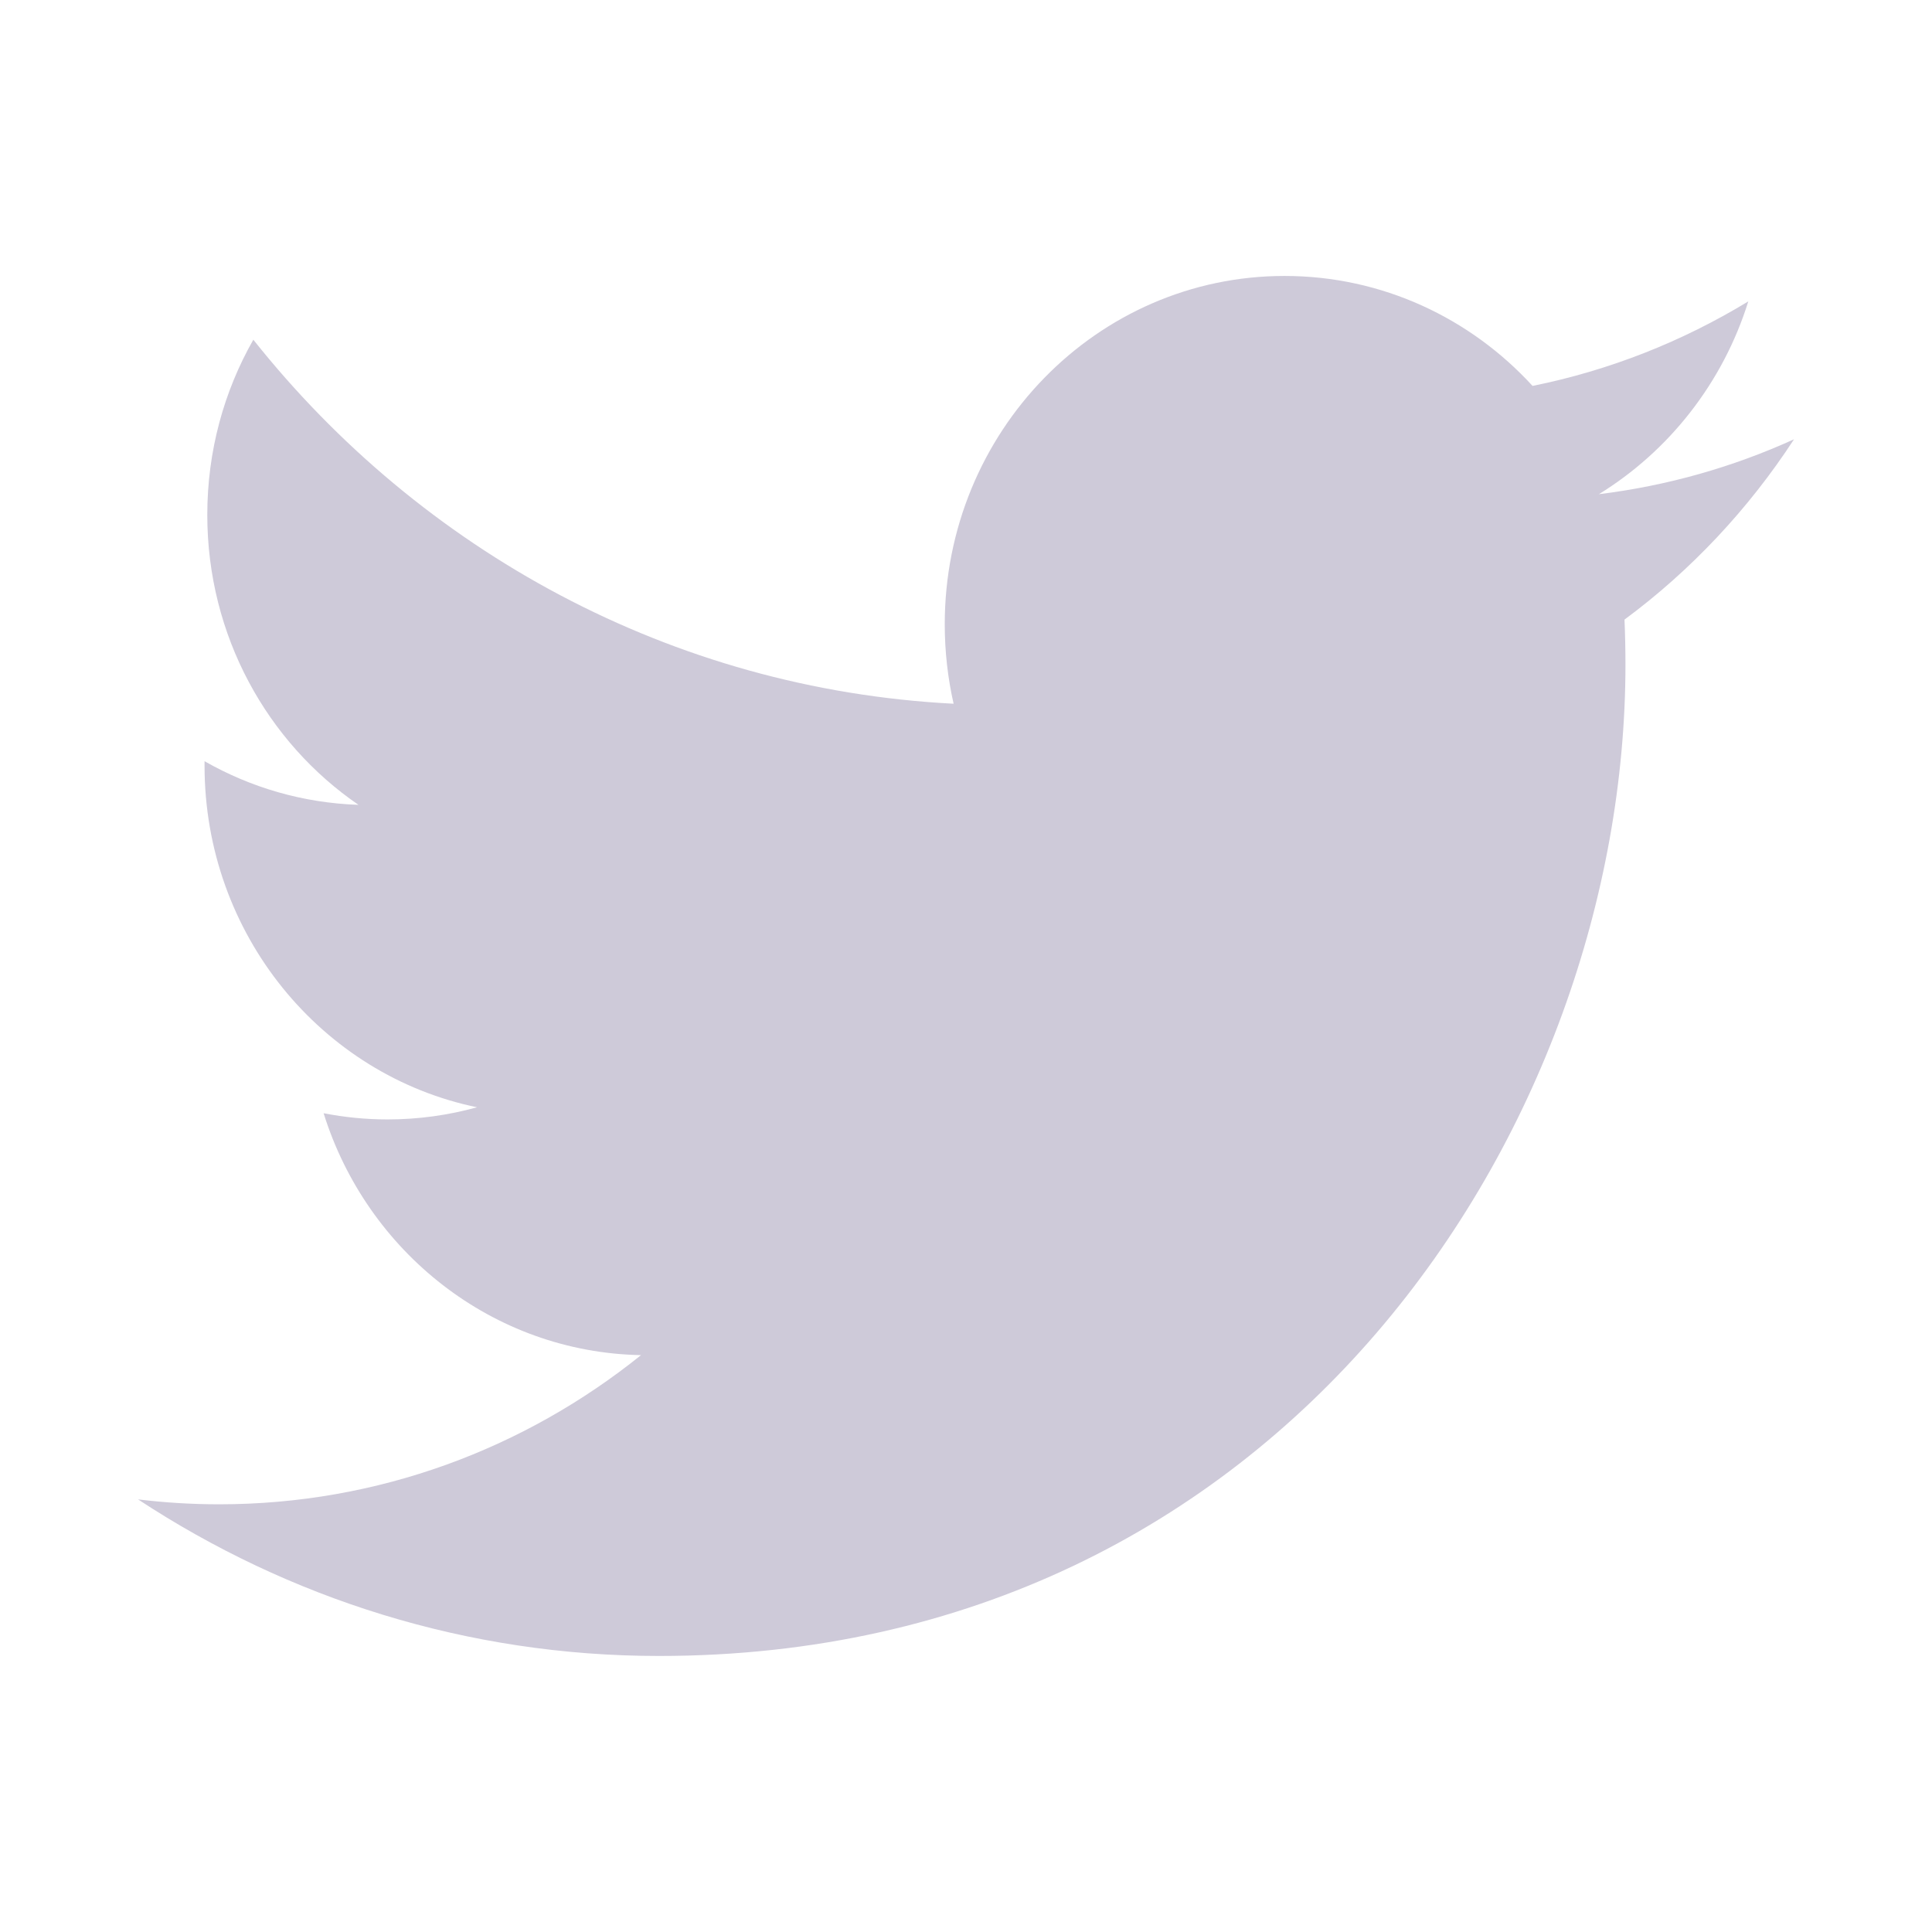 <svg width="24" height="24" viewBox="0 0 24 24" fill="none" xmlns="http://www.w3.org/2000/svg">
<path fill-rule="evenodd" clip-rule="evenodd" d="M22.286 5.457C21.529 5.801 20.716 6.034 19.862 6.139C20.733 5.603 21.403 4.755 21.718 3.744C20.902 4.24 19.999 4.6 19.038 4.794C18.268 3.953 17.171 3.428 15.957 3.428C13.626 3.428 11.736 5.365 11.736 7.755C11.736 8.094 11.774 8.425 11.846 8.742C8.338 8.561 5.228 6.838 3.147 4.22C2.783 4.859 2.575 5.602 2.575 6.396C2.575 7.897 3.32 9.222 4.453 9.998C3.761 9.975 3.11 9.781 2.541 9.456C2.541 9.474 2.541 9.493 2.541 9.511C2.541 11.608 3.996 13.357 5.926 13.755C5.572 13.853 5.199 13.906 4.815 13.906C4.543 13.906 4.278 13.879 4.02 13.829C4.557 15.548 6.116 16.799 7.963 16.834C6.519 17.995 4.699 18.687 2.721 18.687C2.381 18.687 2.045 18.666 1.715 18.626C3.582 19.854 5.801 20.571 8.184 20.571C15.947 20.571 20.192 13.976 20.192 8.257C20.192 8.07 20.188 7.883 20.18 7.697C21.005 7.087 21.72 6.325 22.286 5.457Z" fill="#CECAD9"/>
</svg>
